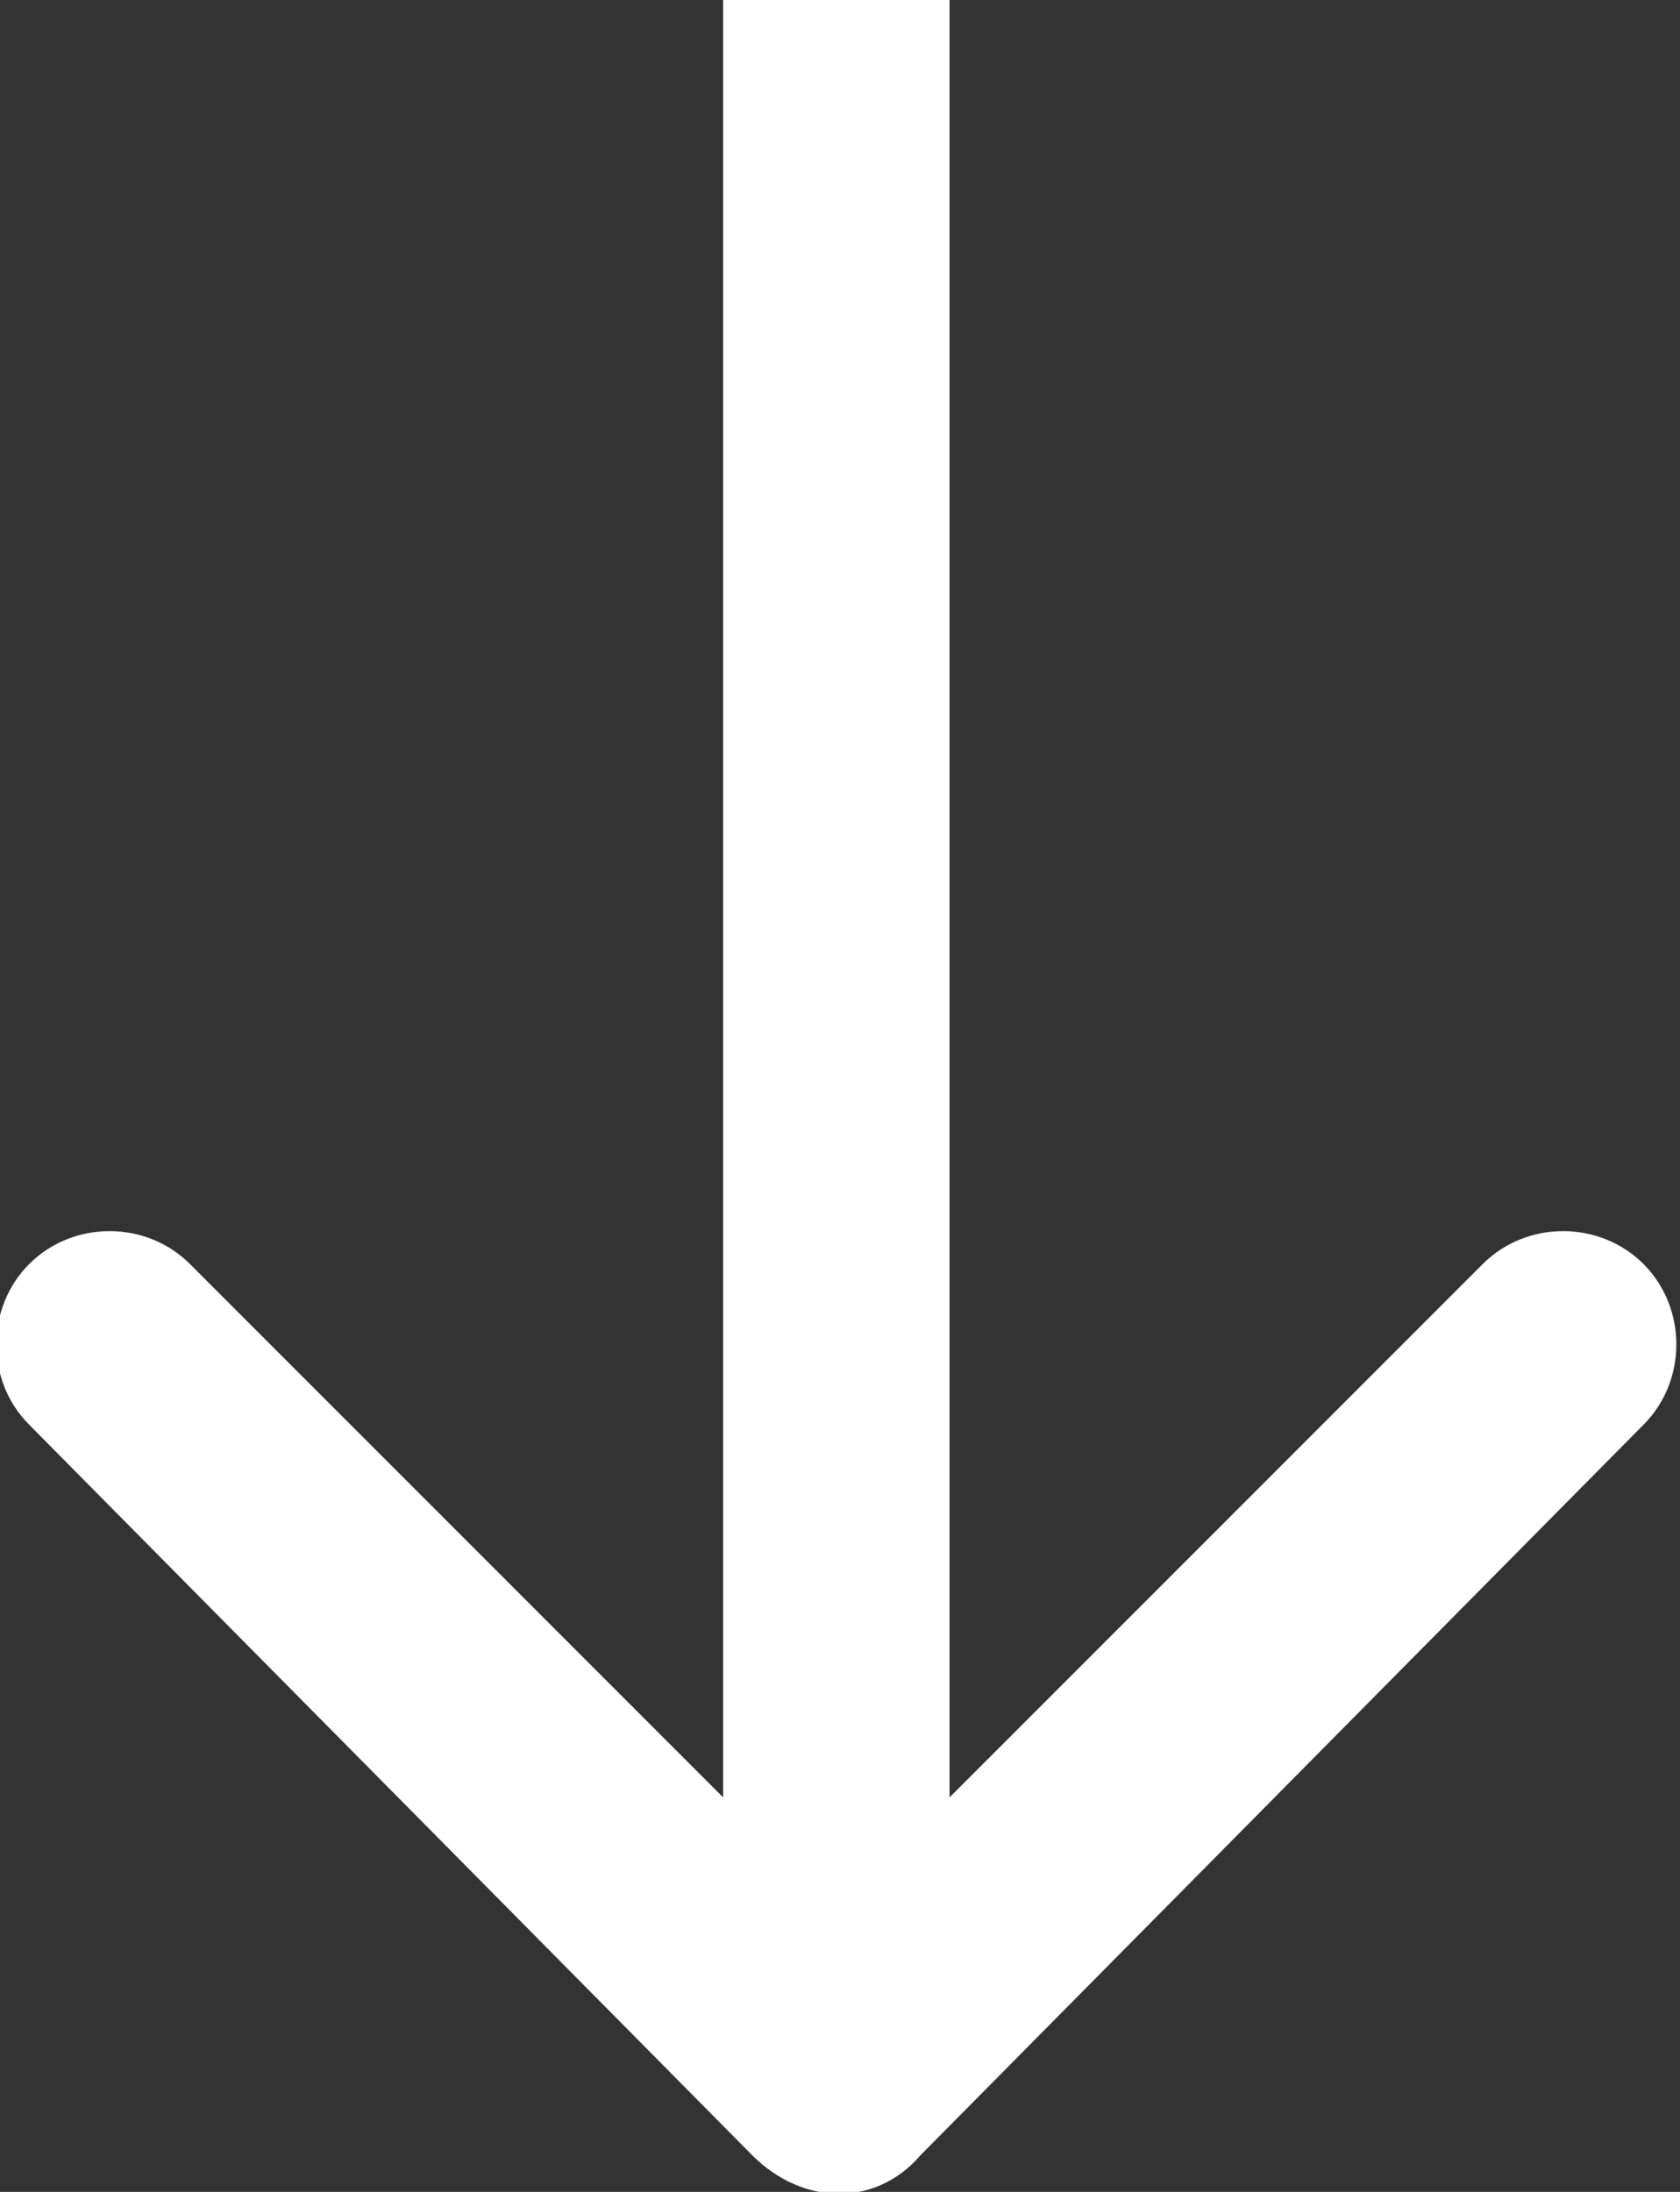 <svg version="1.1" id="Layer_1" xmlns="http://www.w3.org/2000/svg" x="0" y="0" viewBox="0 0 23 30" xml:space="preserve"><rect x="0" y="0" width="23" height="30" fill="#333333" stroke="none"/><path fill="#FFF" d="M12.6 29.5l9.9-10c.6-.6.6-1.6 0-2.2-.6-.6-1.6-.6-2.2 0L13 24.6V0H9.9v24.6l-7.3-7.3c-.6-.6-1.6-.6-2.2 0-.6.6-.6 1.6 0 2.2l9.9 10c.7.7 1.7.7 2.3 0z"/></svg>